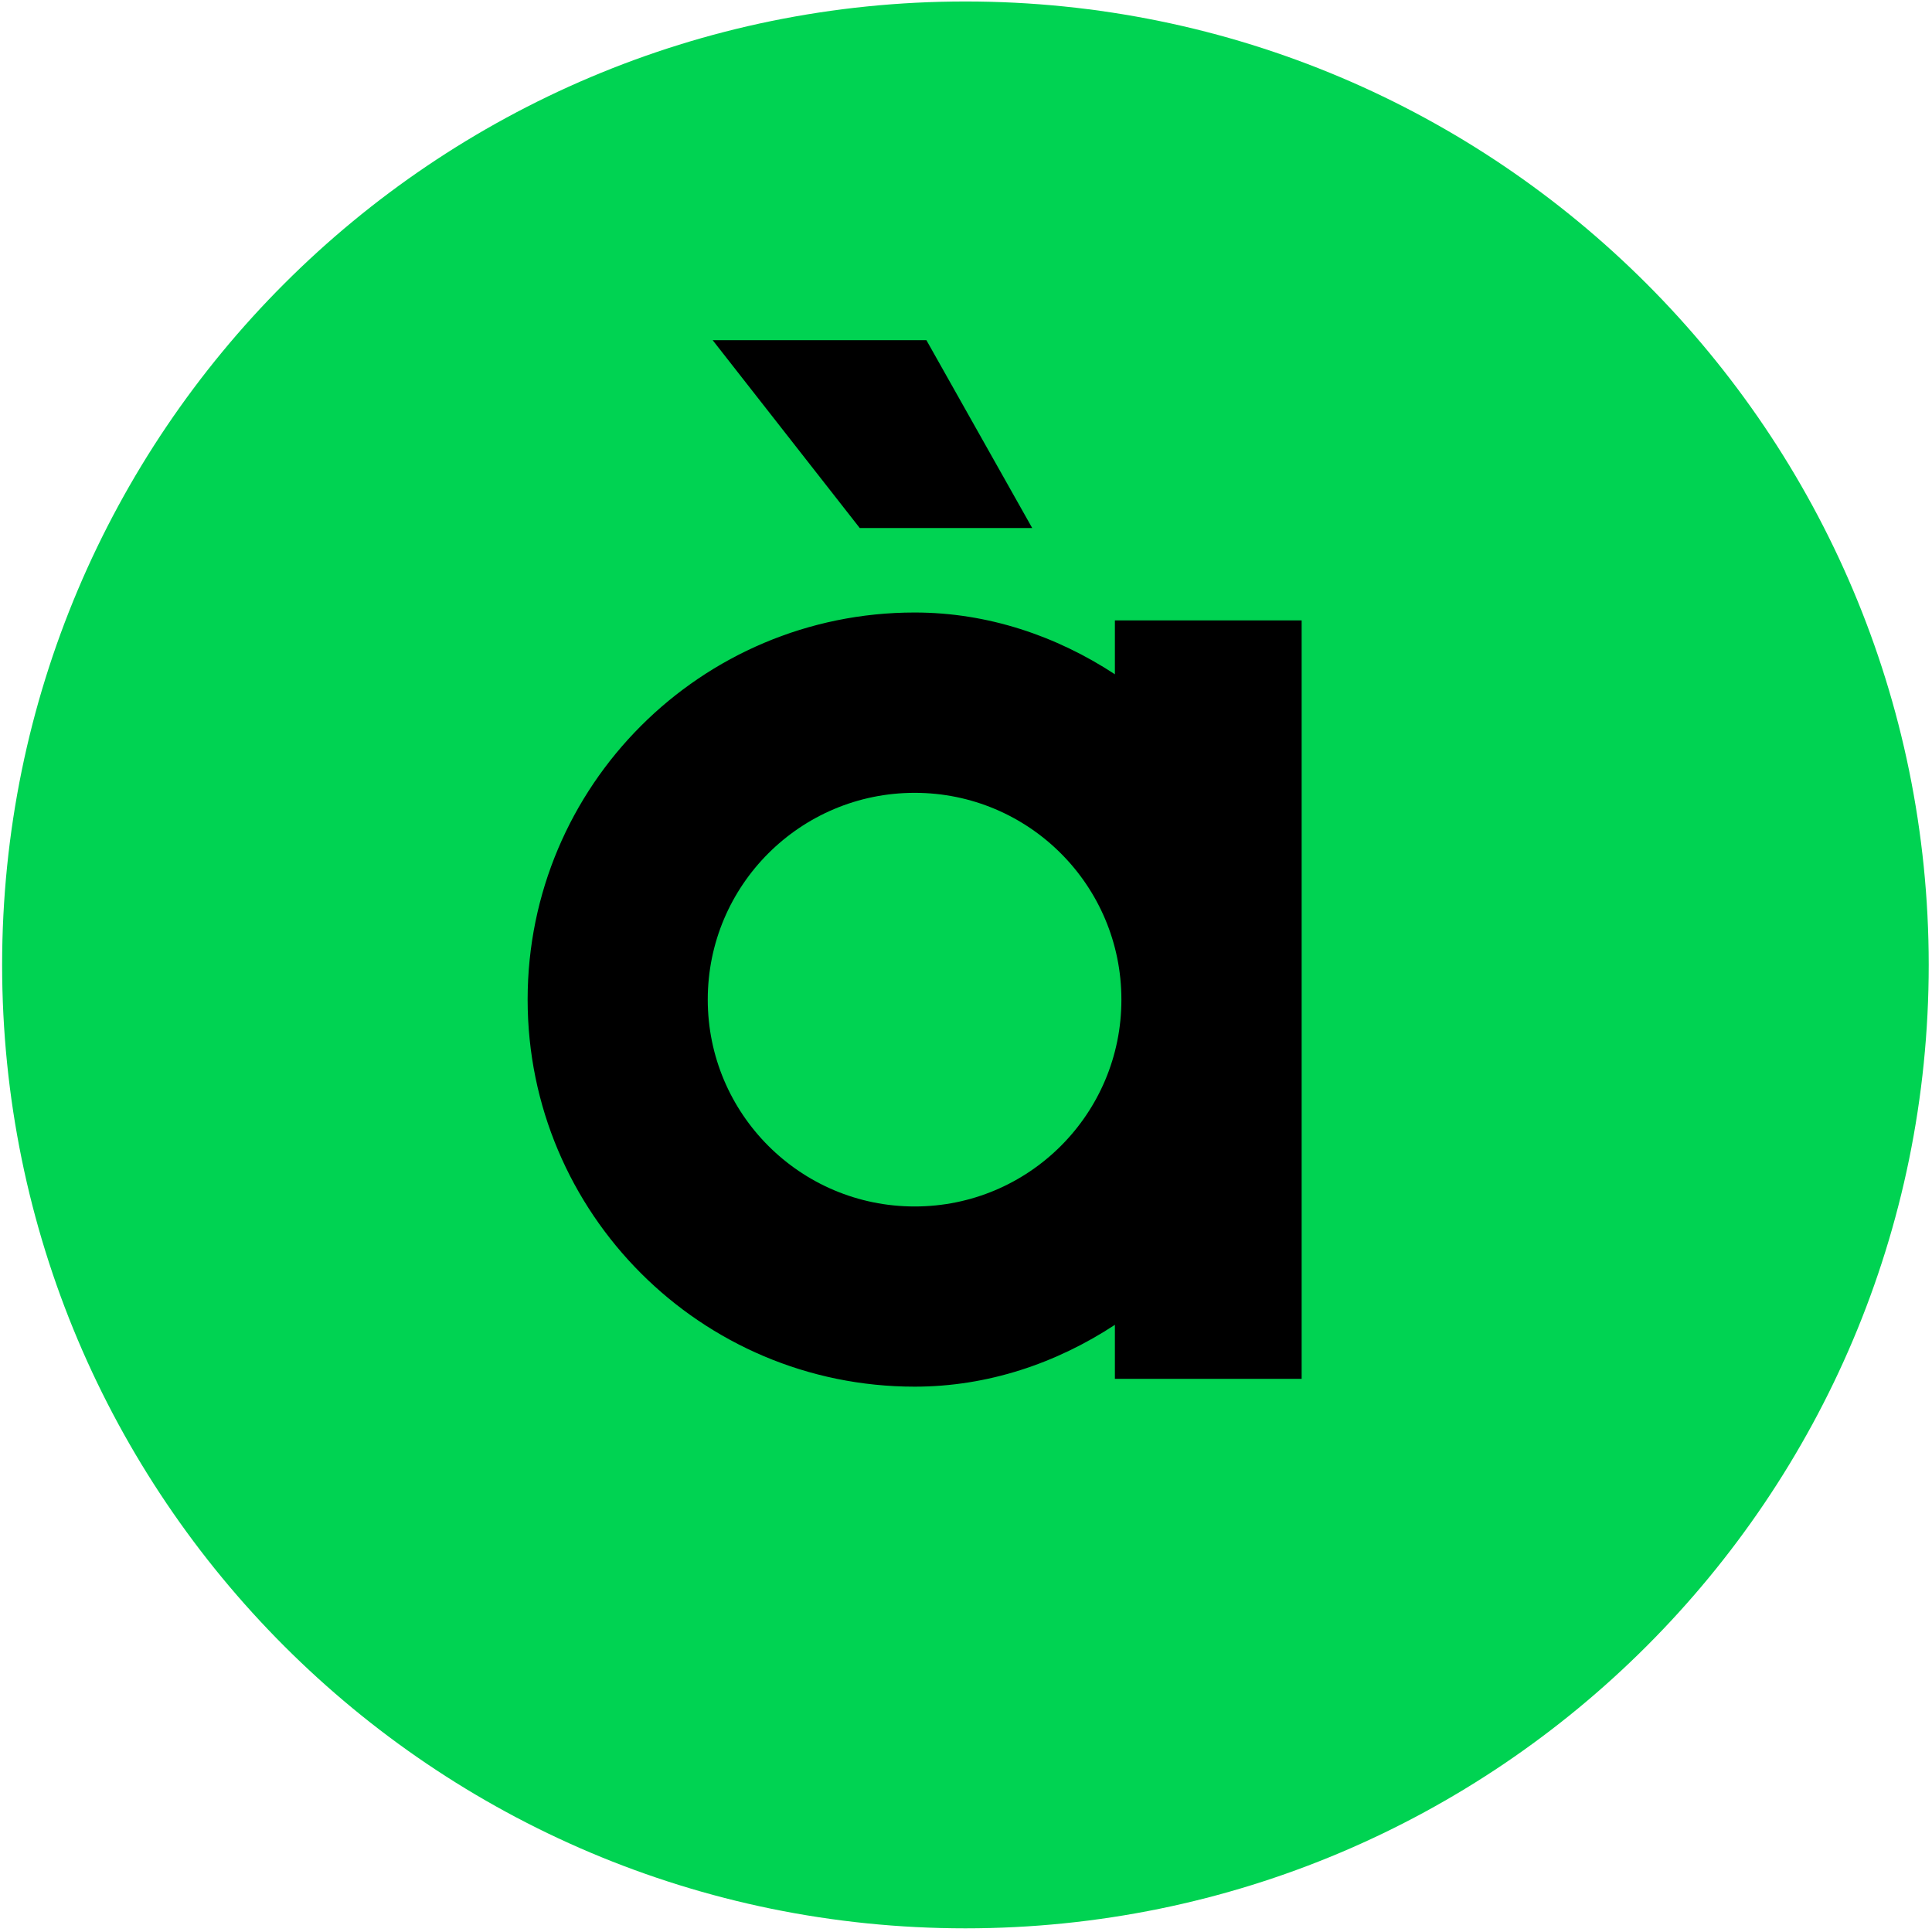 <svg width="30" height="30" viewBox="0 0 30 30" fill="none" xmlns="http://www.w3.org/2000/svg">
<g clip-path="url(#clip0_185_2)">
<path d="M14.991 29.943C6.73 29.943 0.033 23.245 0.033 14.983C0.033 6.722 6.73 0.023 14.991 0.023C23.252 0.023 29.949 6.722 29.949 14.983C29.949 23.247 23.252 29.943 14.991 29.943Z" fill="#00D352"/>
<path d="M16.028 8.199L14.385 5.282H11.066L13.35 8.199H16.028Z" fill="black"/>
<path d="M20.212 15.503V9.634H17.312V10.47C16.404 9.875 15.34 9.511 14.203 9.511C10.883 9.511 8.193 12.202 8.193 15.521C8.193 18.841 10.883 21.532 14.203 21.532C15.34 21.532 16.404 21.168 17.312 20.572V21.41H20.212C20.212 21.41 20.212 15.53 20.212 15.523C20.212 15.515 20.212 15.509 20.212 15.503ZM14.203 18.734C12.428 18.734 10.99 17.296 10.99 15.521C10.99 13.747 12.428 12.311 14.203 12.311C15.977 12.311 17.413 13.749 17.413 15.521C17.415 17.296 15.977 18.734 14.203 18.734Z" fill="black"/>
</g>
<defs>
<clipPath id="clip0_185_2">
<rect width="30" height="30" fill="white"/>
</clipPath>
</defs>
</svg>
